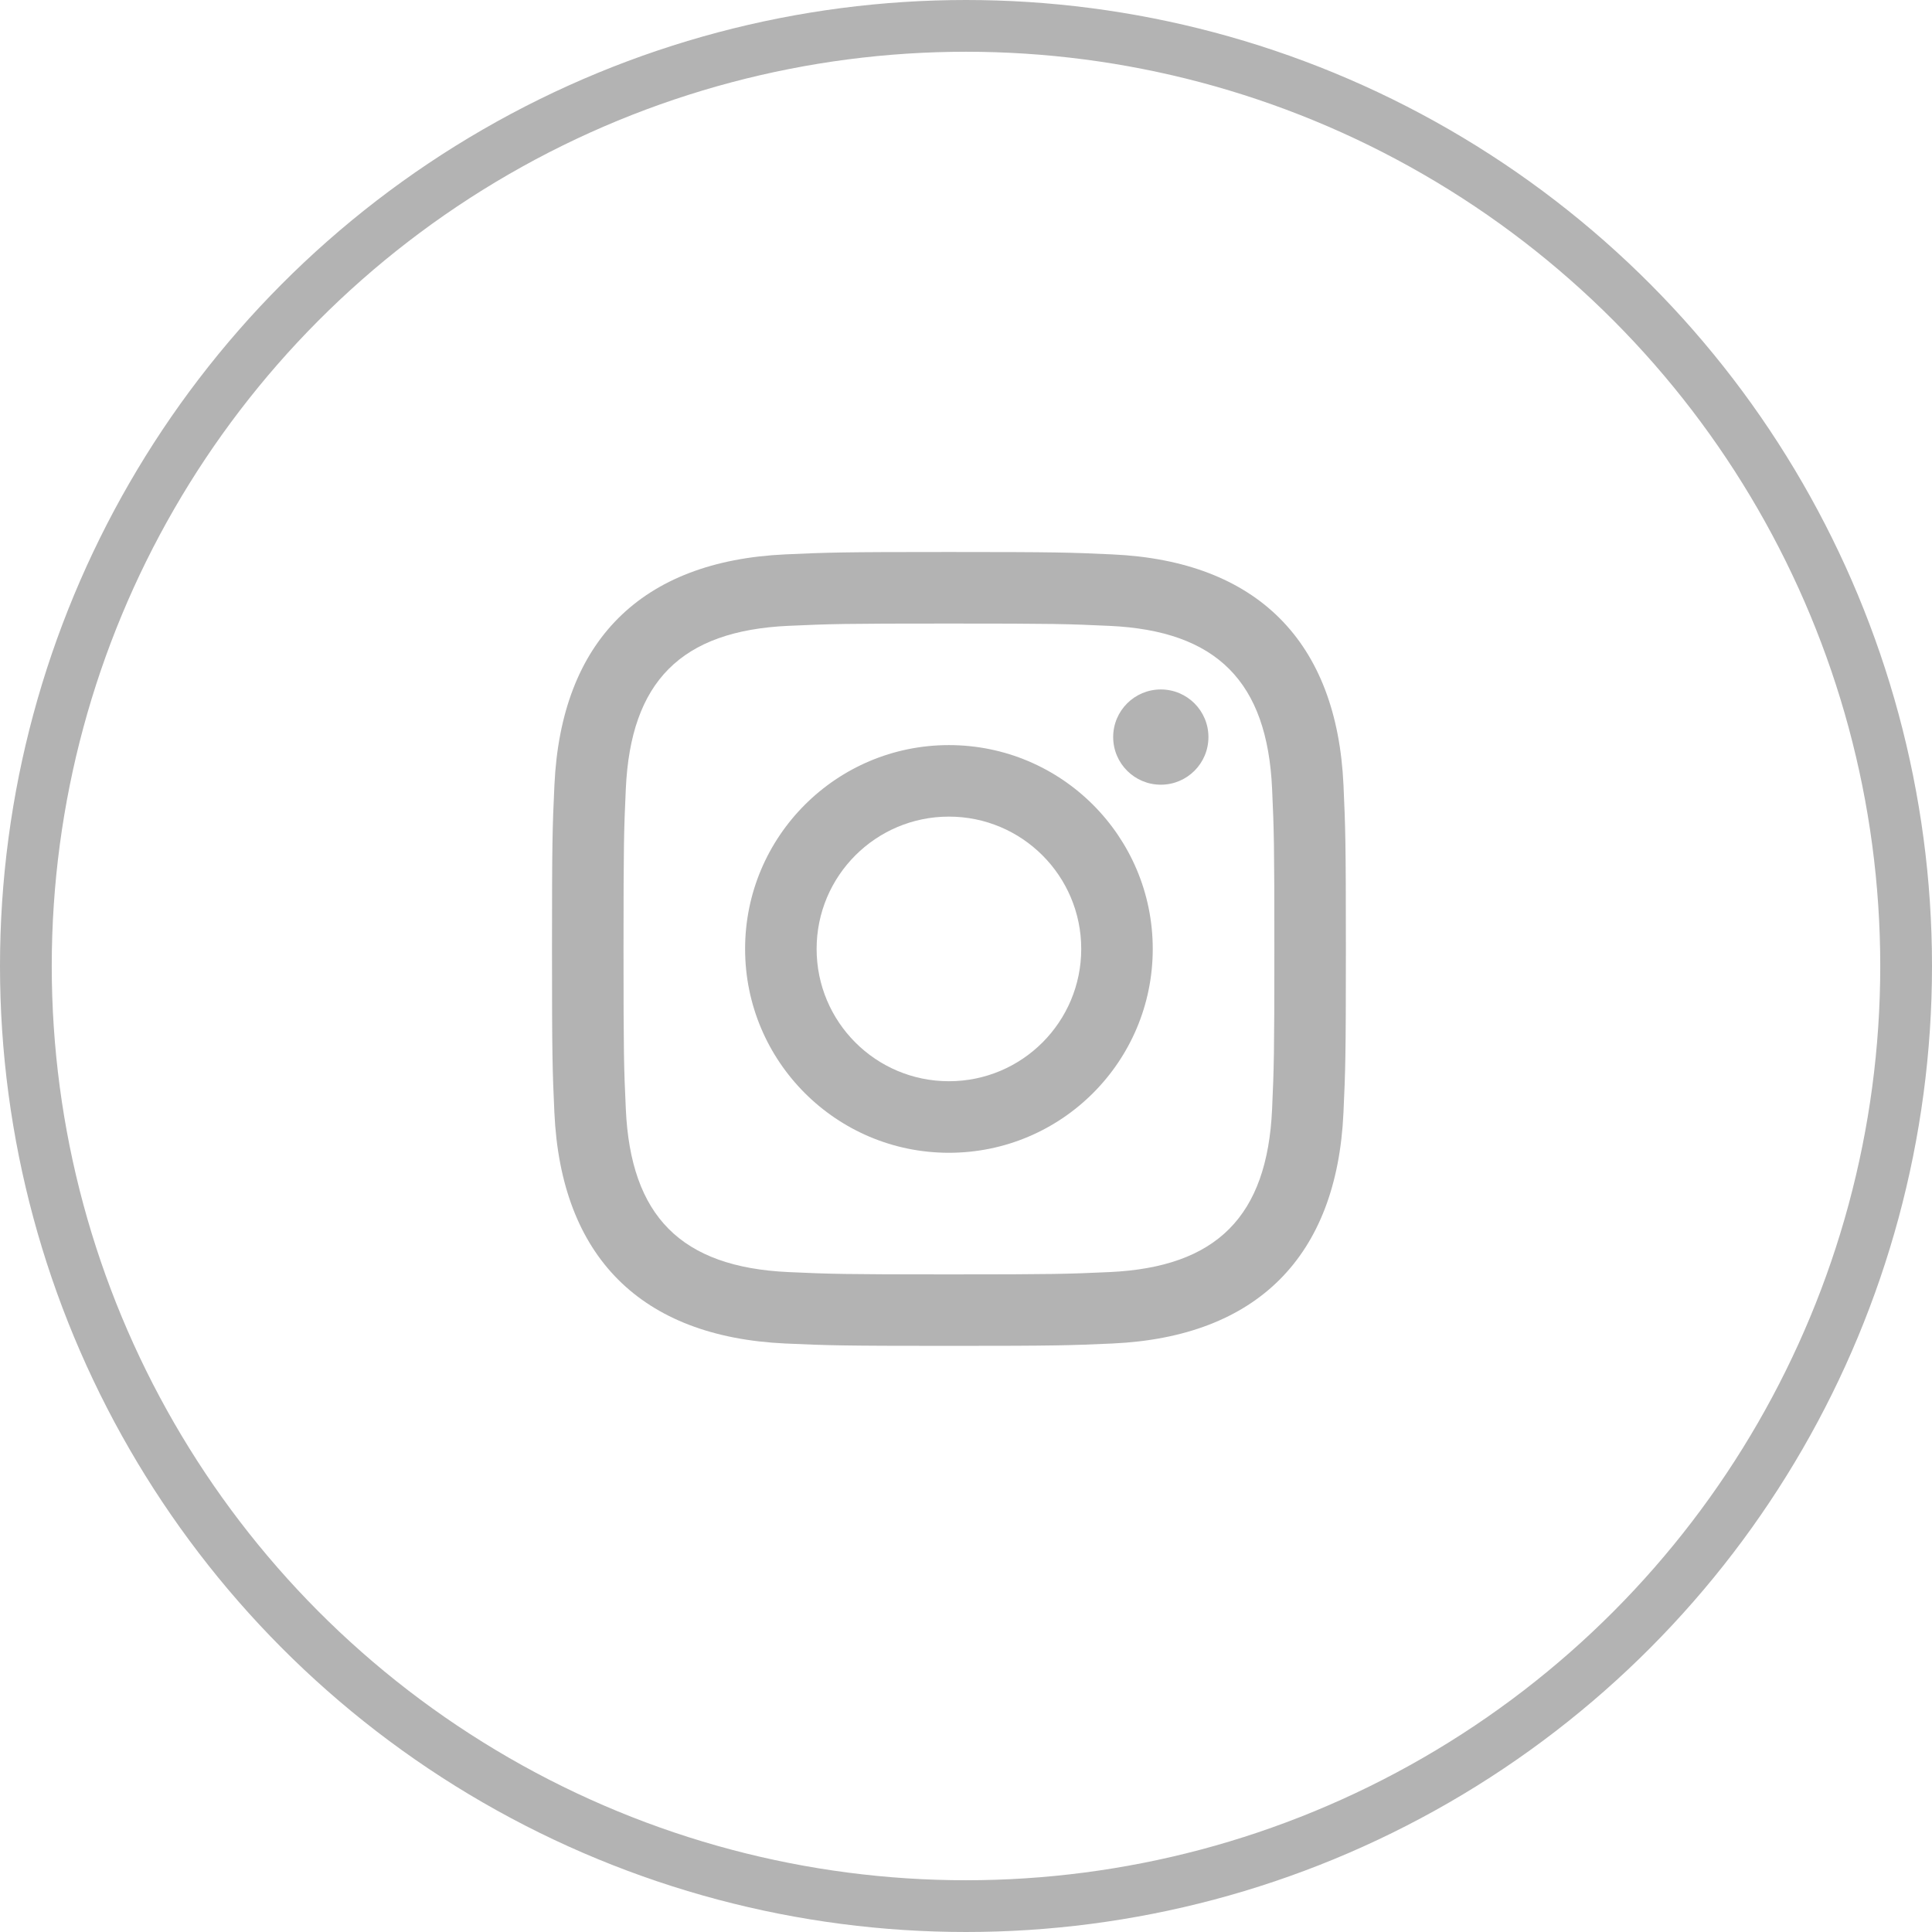 <svg width="56" height="56" viewBox="0 0 56 56" fill="none" xmlns="http://www.w3.org/2000/svg">
<path opacity="0.3" d="M27.505 18.074C30.577 18.074 30.942 18.085 32.156 18.141C35.273 18.283 36.73 19.762 36.872 22.857C36.927 24.07 36.938 24.434 36.938 27.506C36.938 30.579 36.926 30.943 36.872 32.156C36.729 35.248 35.276 36.73 32.156 36.872C30.942 36.927 30.579 36.939 27.505 36.939C24.433 36.939 24.069 36.927 22.856 36.872C19.731 36.729 18.282 35.243 18.14 32.154C18.084 30.942 18.073 30.578 18.073 27.505C18.073 24.433 18.085 24.07 18.14 22.856C18.283 19.762 19.735 18.282 22.856 18.14C24.07 18.085 24.433 18.074 27.505 18.074V18.074ZM27.505 16C24.381 16 23.989 16.013 22.762 16.069C18.584 16.261 16.262 18.579 16.07 22.761C16.013 23.989 16 24.381 16 27.505C16 30.63 16.013 31.022 16.069 32.249C16.261 36.428 18.579 38.75 22.761 38.942C23.989 38.997 24.381 39.011 27.505 39.011C30.63 39.011 31.022 38.997 32.249 38.942C36.424 38.75 38.752 36.432 38.941 32.249C38.997 31.022 39.011 30.63 39.011 27.505C39.011 24.381 38.997 23.989 38.942 22.762C38.754 18.588 36.433 16.262 32.25 16.07C31.022 16.013 30.63 16 27.505 16V16ZM27.505 21.597C24.243 21.597 21.597 24.243 21.597 27.505C21.597 30.768 24.243 33.414 27.505 33.414C30.768 33.414 33.413 30.769 33.413 27.505C33.413 24.243 30.768 21.597 27.505 21.597ZM27.505 31.34C25.387 31.34 23.67 29.624 23.67 27.505C23.67 25.387 25.387 23.67 27.505 23.67C29.623 23.67 31.34 25.387 31.34 27.505C31.34 29.624 29.623 31.34 27.505 31.34ZM33.647 19.984C32.884 19.984 32.266 20.602 32.266 21.364C32.266 22.127 32.884 22.745 33.647 22.745C34.41 22.745 35.027 22.127 35.027 21.364C35.027 20.602 34.41 19.984 33.647 19.984Z" fill="black"/>
<circle opacity="0.3" cx="28" cy="28" r="27.25" stroke="black" stroke-width="1.5"/>
</svg>
